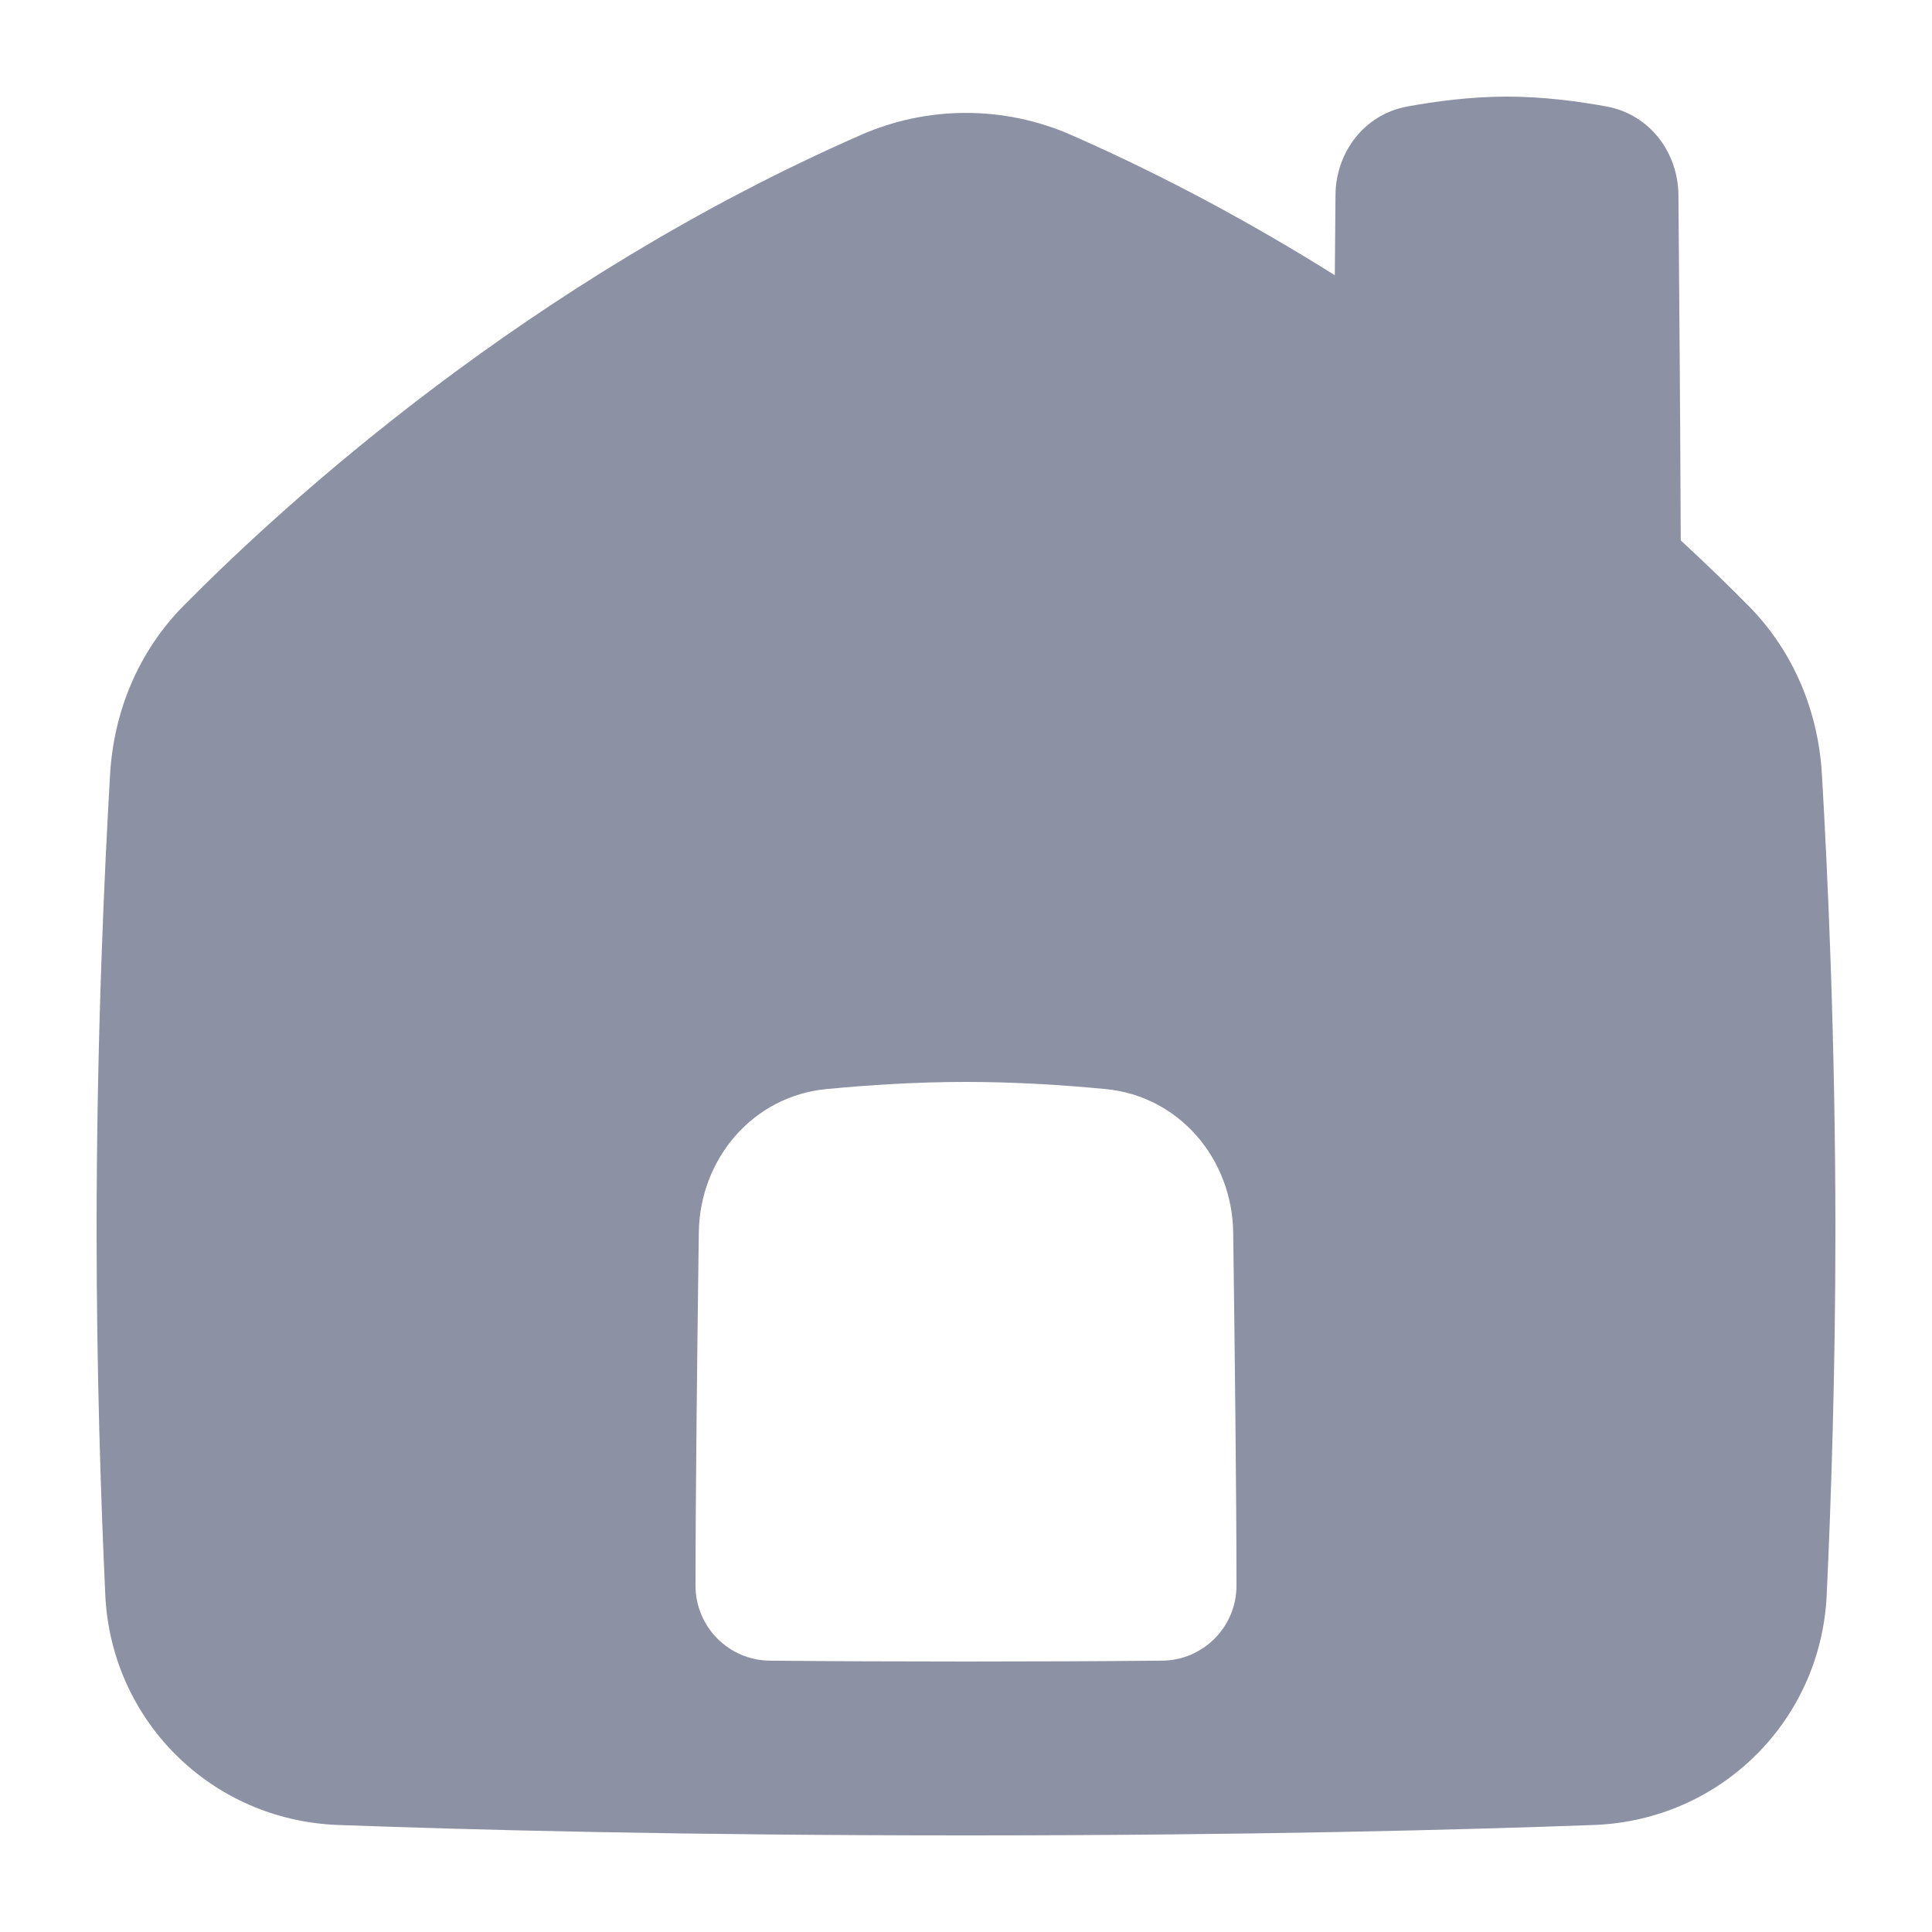 <svg width="20" height="20" viewBox="0 0 20 20" fill="none" xmlns="http://www.w3.org/2000/svg">
<path fill-rule="evenodd" clip-rule="evenodd" d="M14.565 1.103C14.854 1.05 15.222 1 15.6 1C15.978 1 16.346 1.05 16.634 1.103C17.083 1.187 17.371 1.583 17.375 2.018C17.382 2.86 17.395 4.44 17.399 5.594C17.677 5.851 17.912 6.08 18.1 6.271C18.57 6.746 18.822 7.368 18.86 8.011C18.917 8.977 19 10.733 19 12.737C19 14.197 18.956 15.525 18.91 16.511C18.849 17.817 17.807 18.843 16.503 18.892C15.12 18.943 12.931 19 10 19C7.069 19 4.88 18.943 3.497 18.892C2.193 18.843 1.151 17.817 1.09 16.511C1.044 15.525 1 14.197 1 12.737C1 10.733 1.083 8.977 1.14 8.011C1.178 7.368 1.431 6.746 1.9 6.271C2.956 5.203 5.471 2.906 8.914 1.396C9.606 1.093 10.394 1.093 11.086 1.396C12.078 1.831 12.993 2.332 13.818 2.849C13.82 2.533 13.823 2.248 13.825 2.018C13.828 1.583 14.117 1.187 14.565 1.103ZM12.032 17.191C12.457 17.187 12.8 16.84 12.8 16.415C12.8 15.454 12.781 13.879 12.766 12.759C12.756 11.995 12.205 11.346 11.445 11.274C11.012 11.232 10.509 11.2 10 11.2C9.491 11.2 8.989 11.232 8.556 11.274C7.795 11.346 7.244 11.995 7.234 12.759C7.219 13.879 7.2 15.454 7.2 16.415C7.2 16.84 7.543 17.187 7.968 17.191C8.6 17.197 9.277 17.2 10 17.2C10.723 17.2 11.4 17.197 12.032 17.191Z" fill="#8C91A3"/>
</svg>
